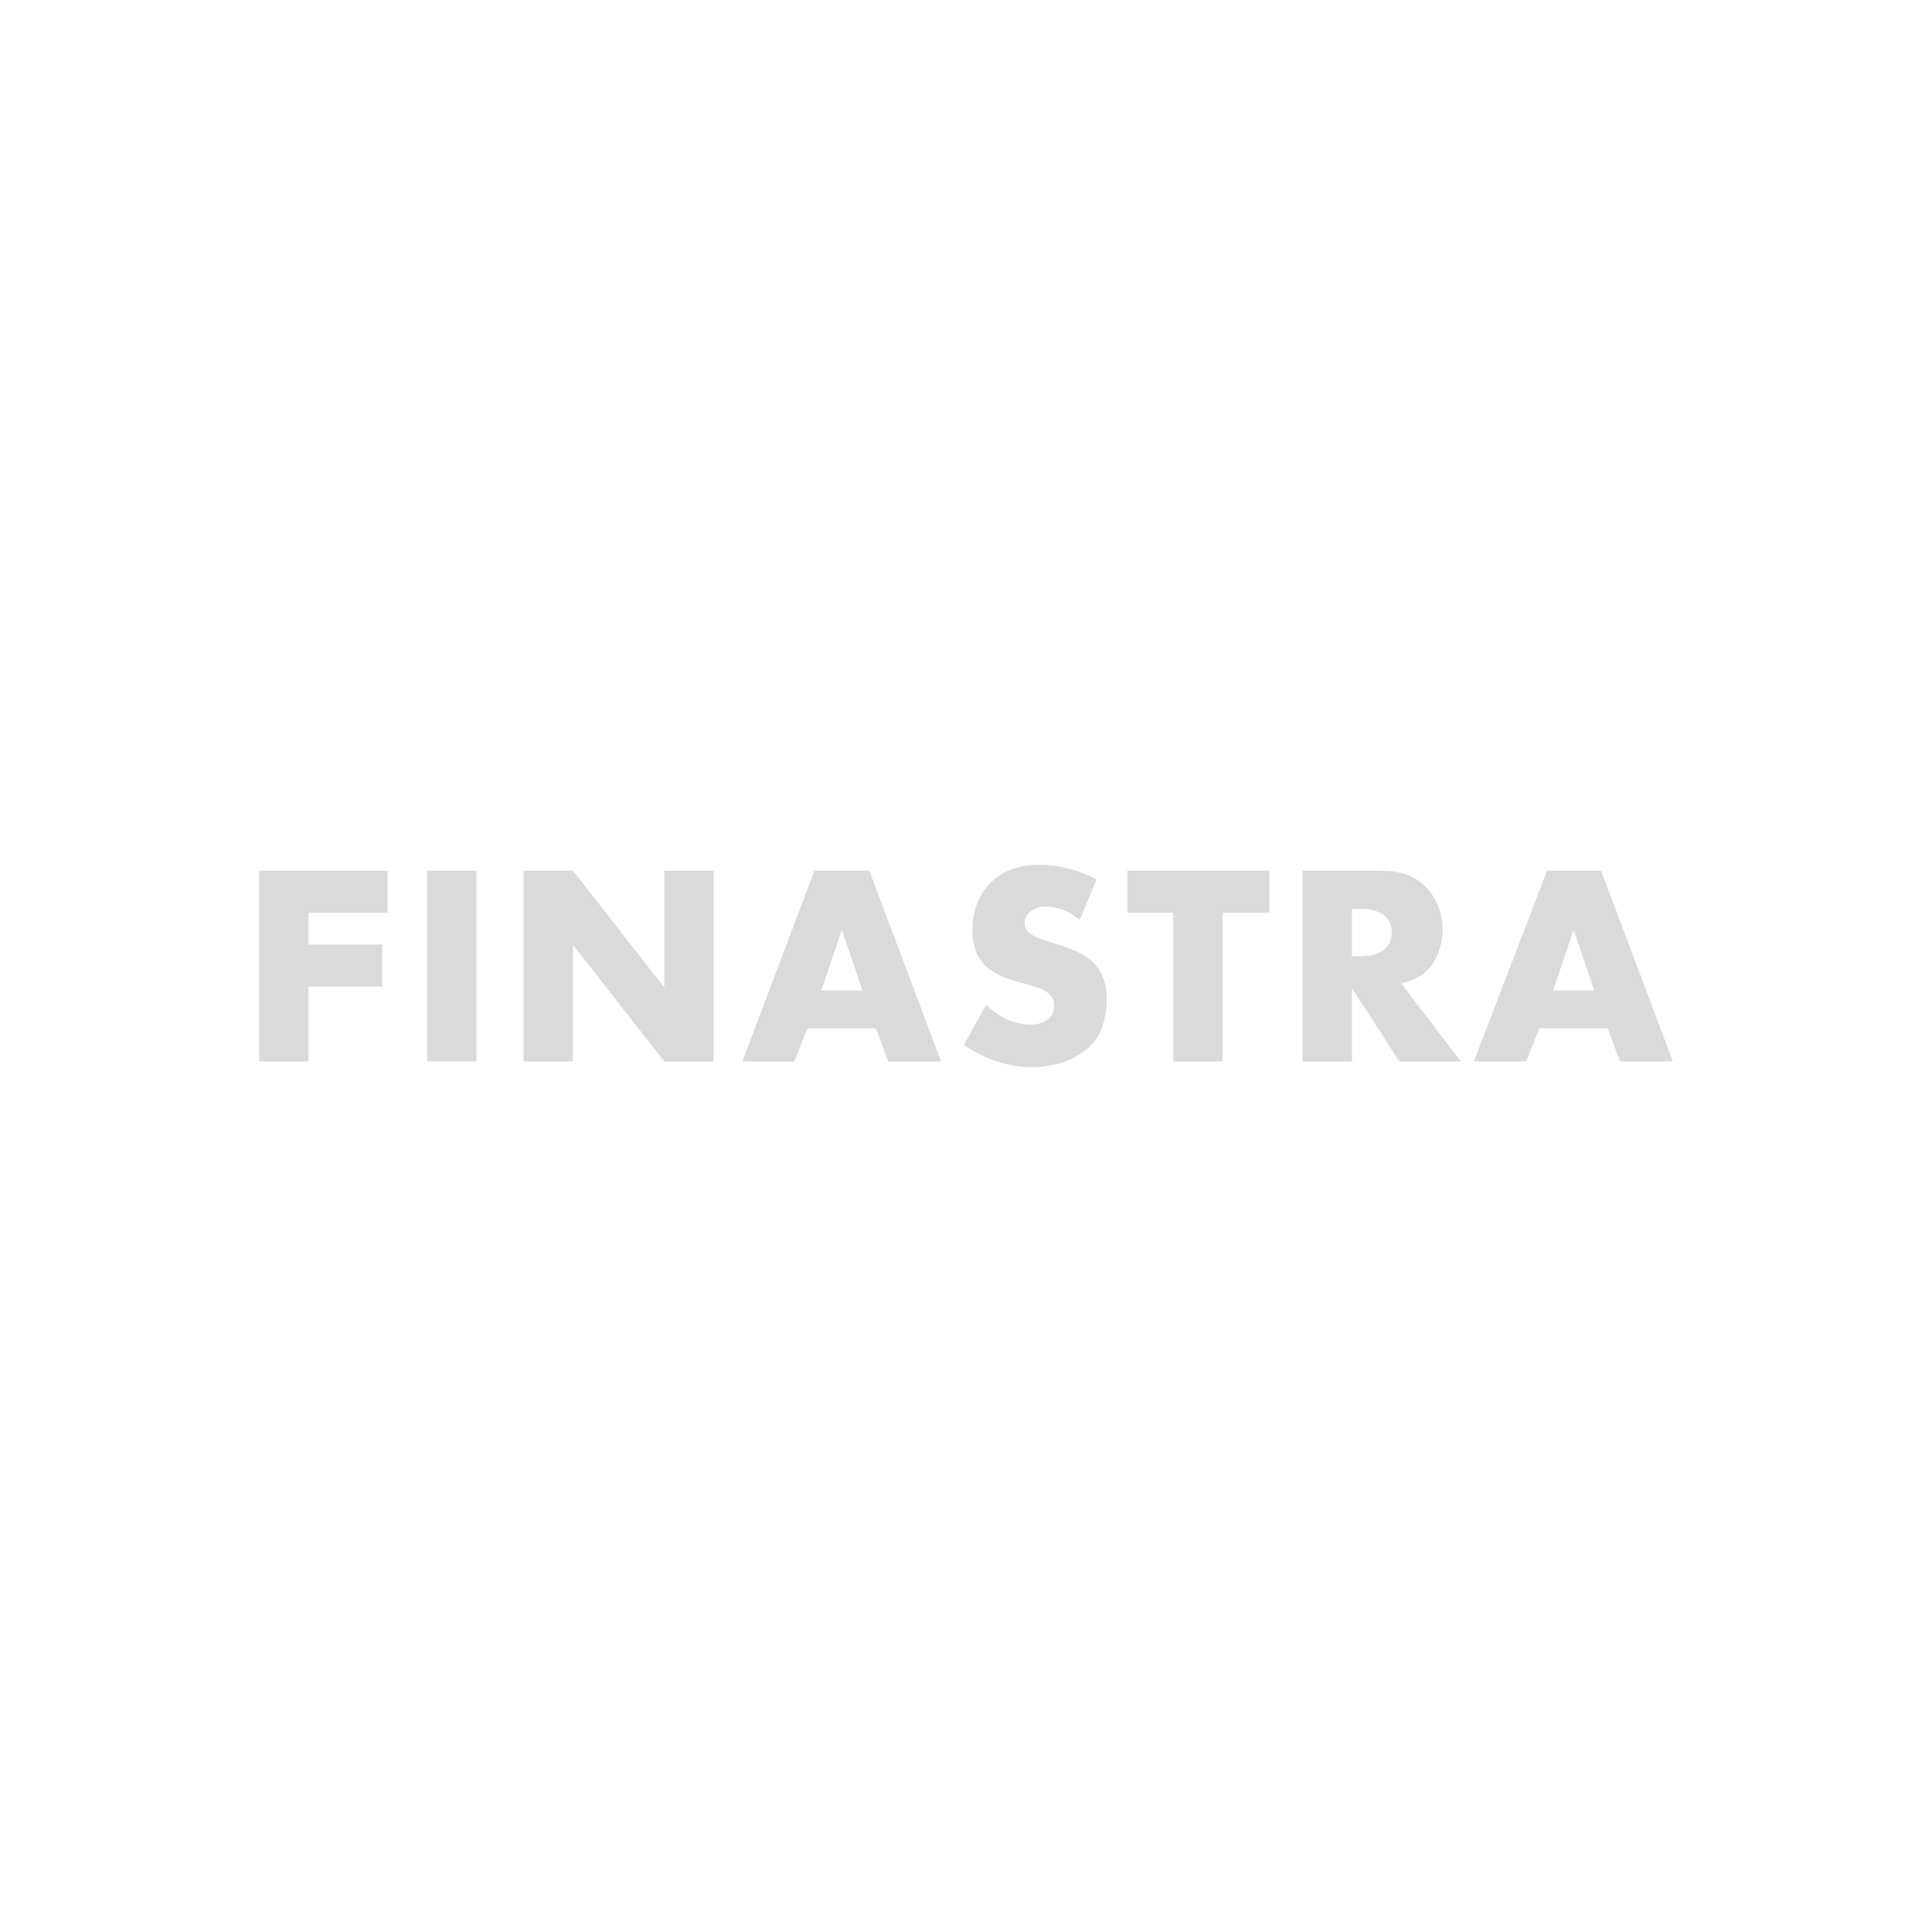 <?xml version="1.0" encoding="UTF-8"?> <svg xmlns="http://www.w3.org/2000/svg" id="Layer_1" viewBox="0 0 1080 1080"><defs><style>.cls-1{fill:#dadada;stroke-width:0px;}</style></defs><polygon class="cls-1" points="172.5 510.219 172.5 527.972 213.61 527.972 213.61 551.477 172.5 551.477 172.5 593.369 144.84 593.369 144.84 486.715 216.649 486.715 216.649 510.219 172.5 510.219"></polygon><rect class="cls-1" x="238.721" y="486.715" width="27.659" height="106.646"></rect><polygon class="cls-1" points="371.301 593.365 320.291 528.131 320.291 593.365 292.632 593.365 292.632 486.719 320.291 486.719 371.301 551.953 371.301 486.719 398.96 486.719 398.96 593.365 371.301 593.365"></polygon><path class="cls-1" d="m496.504,593.365l-6.876-18.543h-38.21l-7.357,18.543h-29.077l40.279-106.646h30.69l40.133,106.646h-29.582Zm-25.9-73.552l-11.512,33.9h23.024l-11.512-33.9Z"></path><polygon class="cls-1" points="683.493 510.219 683.493 593.369 655.825 593.369 655.825 510.219 630.186 510.219 630.186 486.715 709.613 486.715 709.613 510.219 683.493 510.219"></polygon><path class="cls-1" d="m782.295,593.361l-26.551-40.932v40.932h-27.66v-106.646h43.172c10.07,0,18.869,1.914,26.063,9.435,6.078,6.233,9.117,15.031,9.117,23.659,0,6.721-2.078,14.233-6.078,19.675-4.31,5.915-10.07,8.636-17.109,10.233l33.42,43.644h-34.373Zm-21.272-85.219h-5.279v26.38h5.279c8.636,0,16.954-3.357,16.954-13.271s-8.481-13.109-16.954-13.109"></path><path class="cls-1" d="m905.577,593.365l-6.876-18.543h-38.21l-7.357,18.543h-29.265l40.939-106.646h30.218l40.133,106.646h-29.582Zm-25.9-73.552l-11.512,33.9h23.024l-11.512-33.9Z"></path><path class="cls-1" d="m614.634,577.628c-6.949,13.565-23.586,18.901-37.957,18.901-13.402,0-26.853-4.783-37.835-12.367l12.327-22.364c6.941,6.143,15.178,10.99,24.71,10.99,6.778,0,13.402-2.908,13.402-10.665,0-18.73-45.705-4.522-45.705-42.308,0-21.81,14.852-36.344,36.499-36.344,11.952,0,22.453,2.566,32.947,8.058l-9.418,22.747c-5.328-4.351-11.74-7.544-18.852-7.544-5.483,0-11.944,3.064-11.944,9.369,0,15.822,45.86,5.491,45.86,42.308,0,6.135-1.124,13.728-4.033,19.219"></path></svg> 